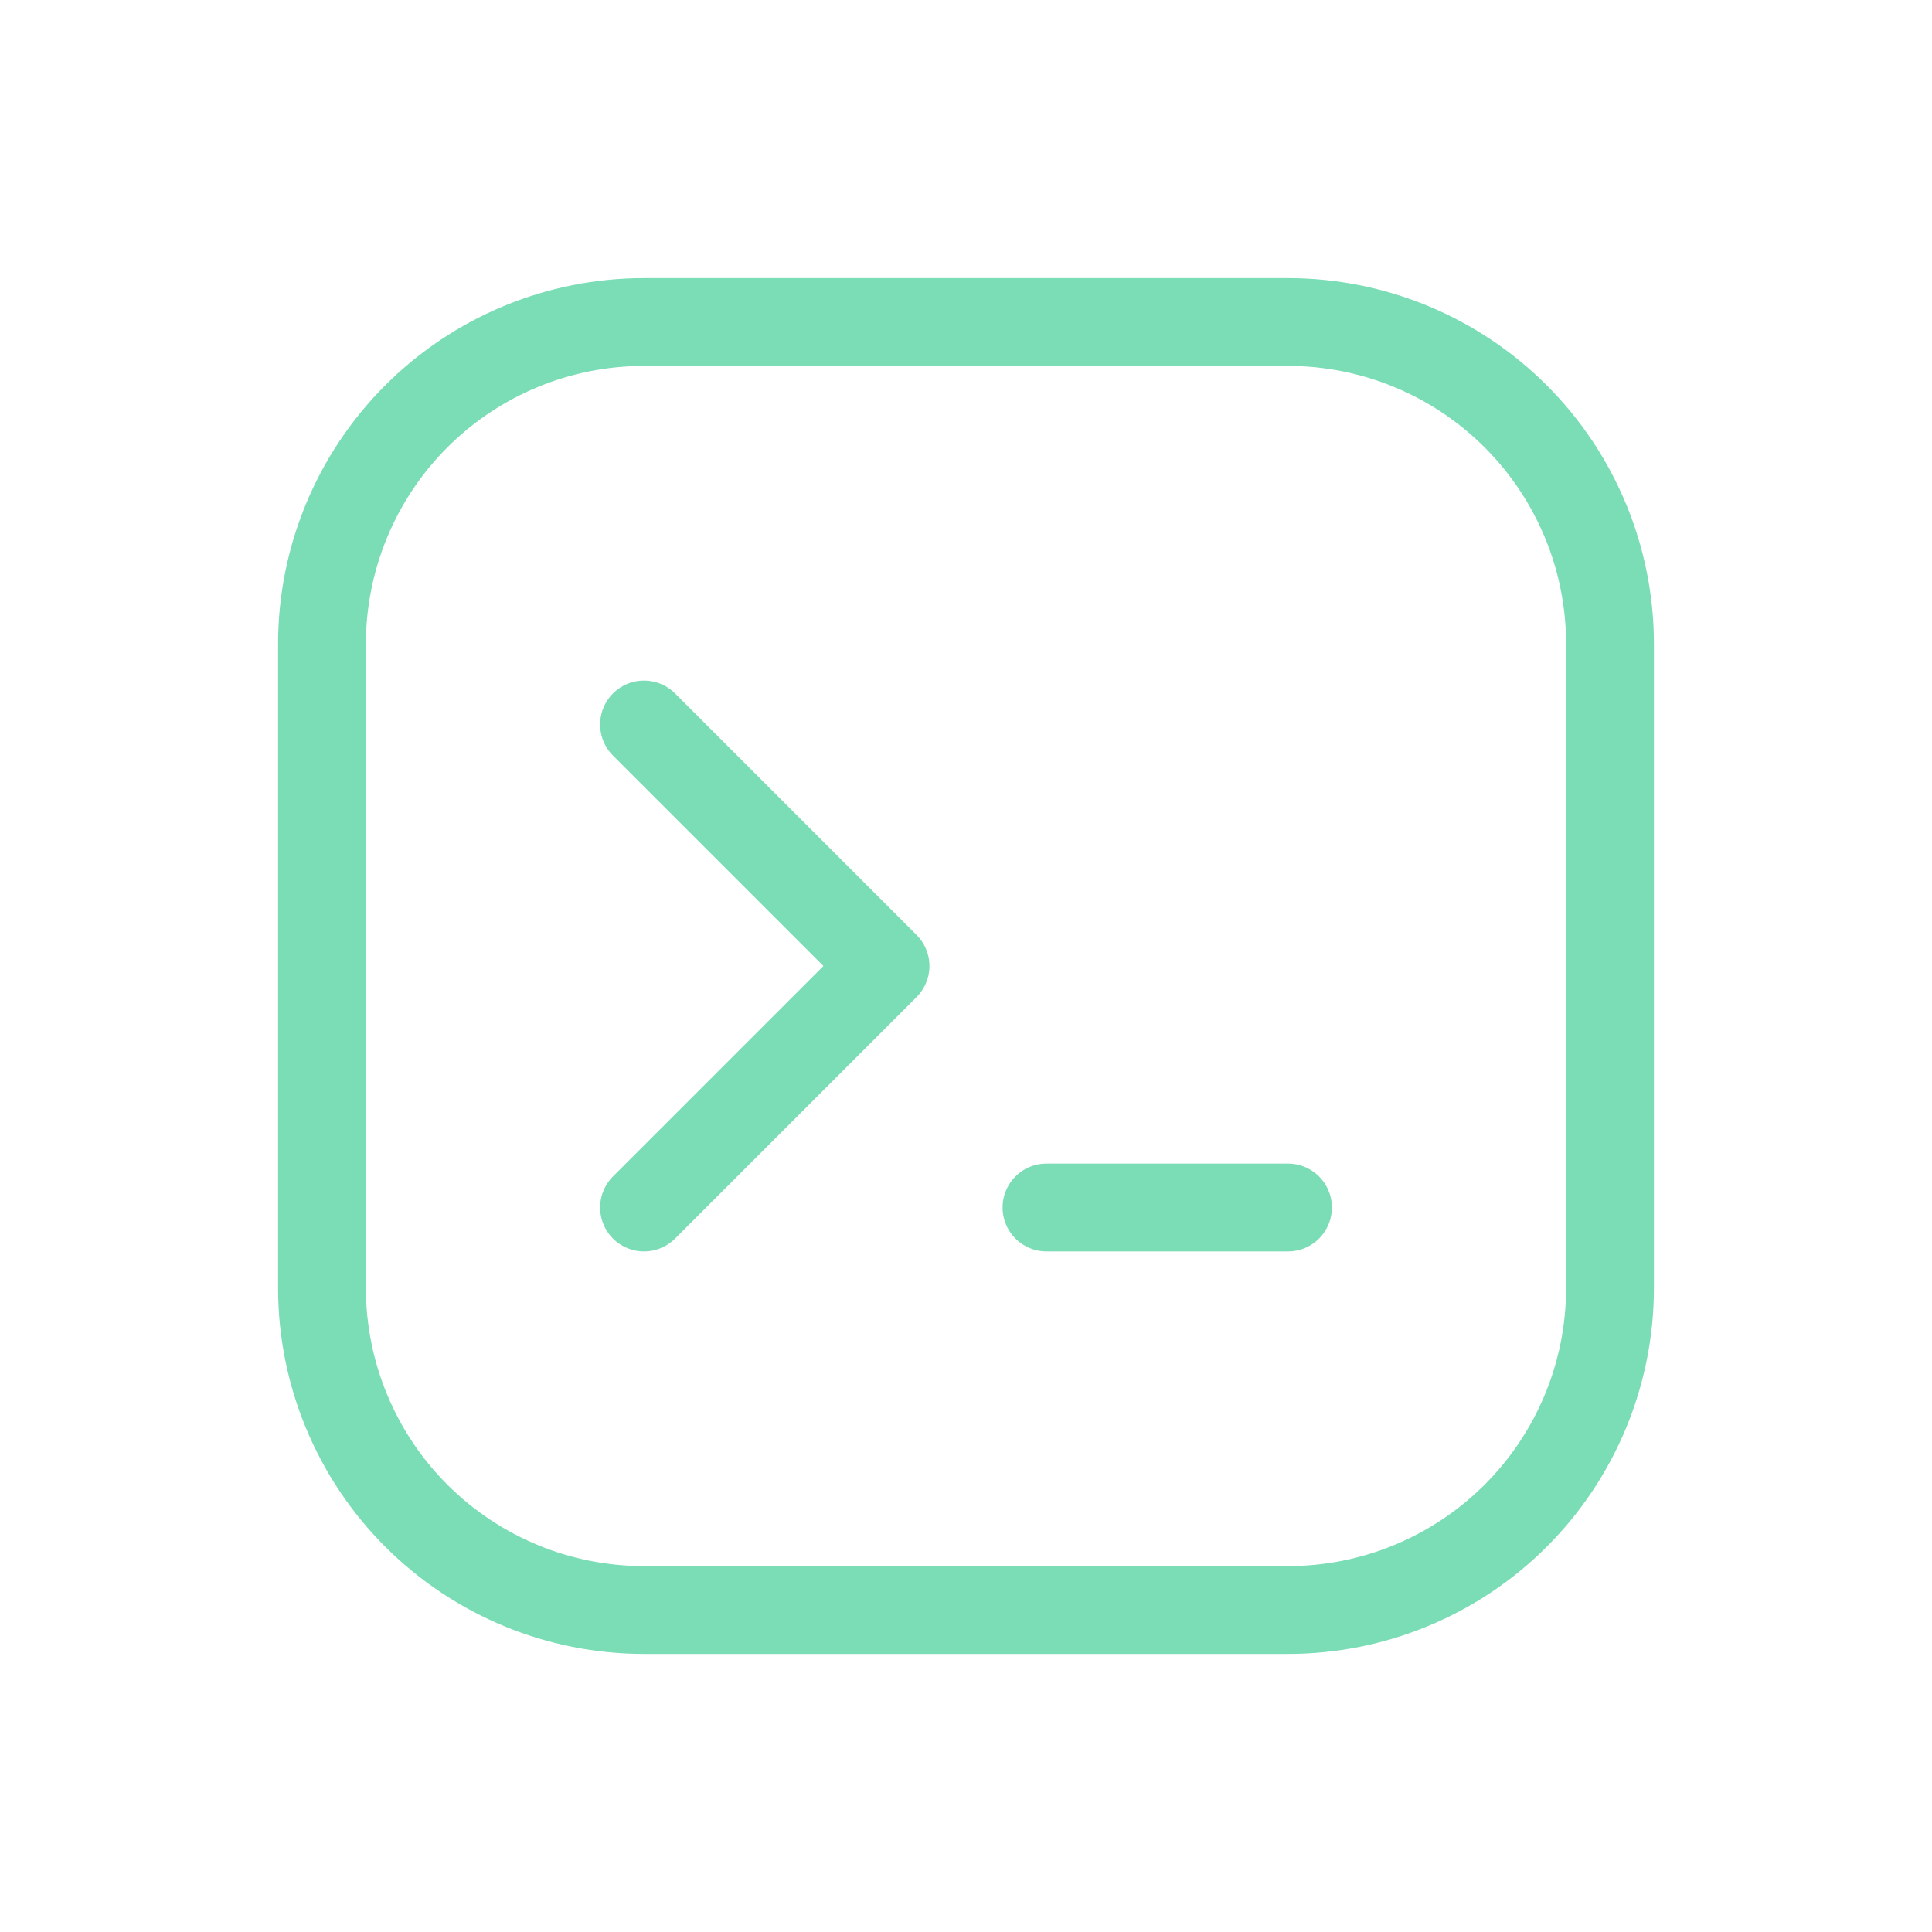<?xml version="1.0" encoding="UTF-8"?><svg id="Layer_1" xmlns="http://www.w3.org/2000/svg" width="44" height="44" viewBox="0 0 44 44"><path d="M14.667,16.5l5.5,5.5-5.5,5.5M23.833,27.5h5.5M7.333,14.667c0-1.945.773-3.81,2.148-5.185,1.375-1.375,3.241-2.148,5.185-2.148h14.667c1.945,0,3.81.773,5.186,2.148,1.375,1.375,2.148,3.241,2.148,5.185v14.667c0,1.945-.773,3.81-2.148,5.185s-3.241,2.148-5.186,2.148h-14.667c-1.945,0-3.81-.773-5.185-2.148-1.375-1.375-2.148-3.24-2.148-5.185v-14.667Z" fill="none" stroke="#7addb6" stroke-linecap="round" stroke-linejoin="round" stroke-width="2"/></svg>